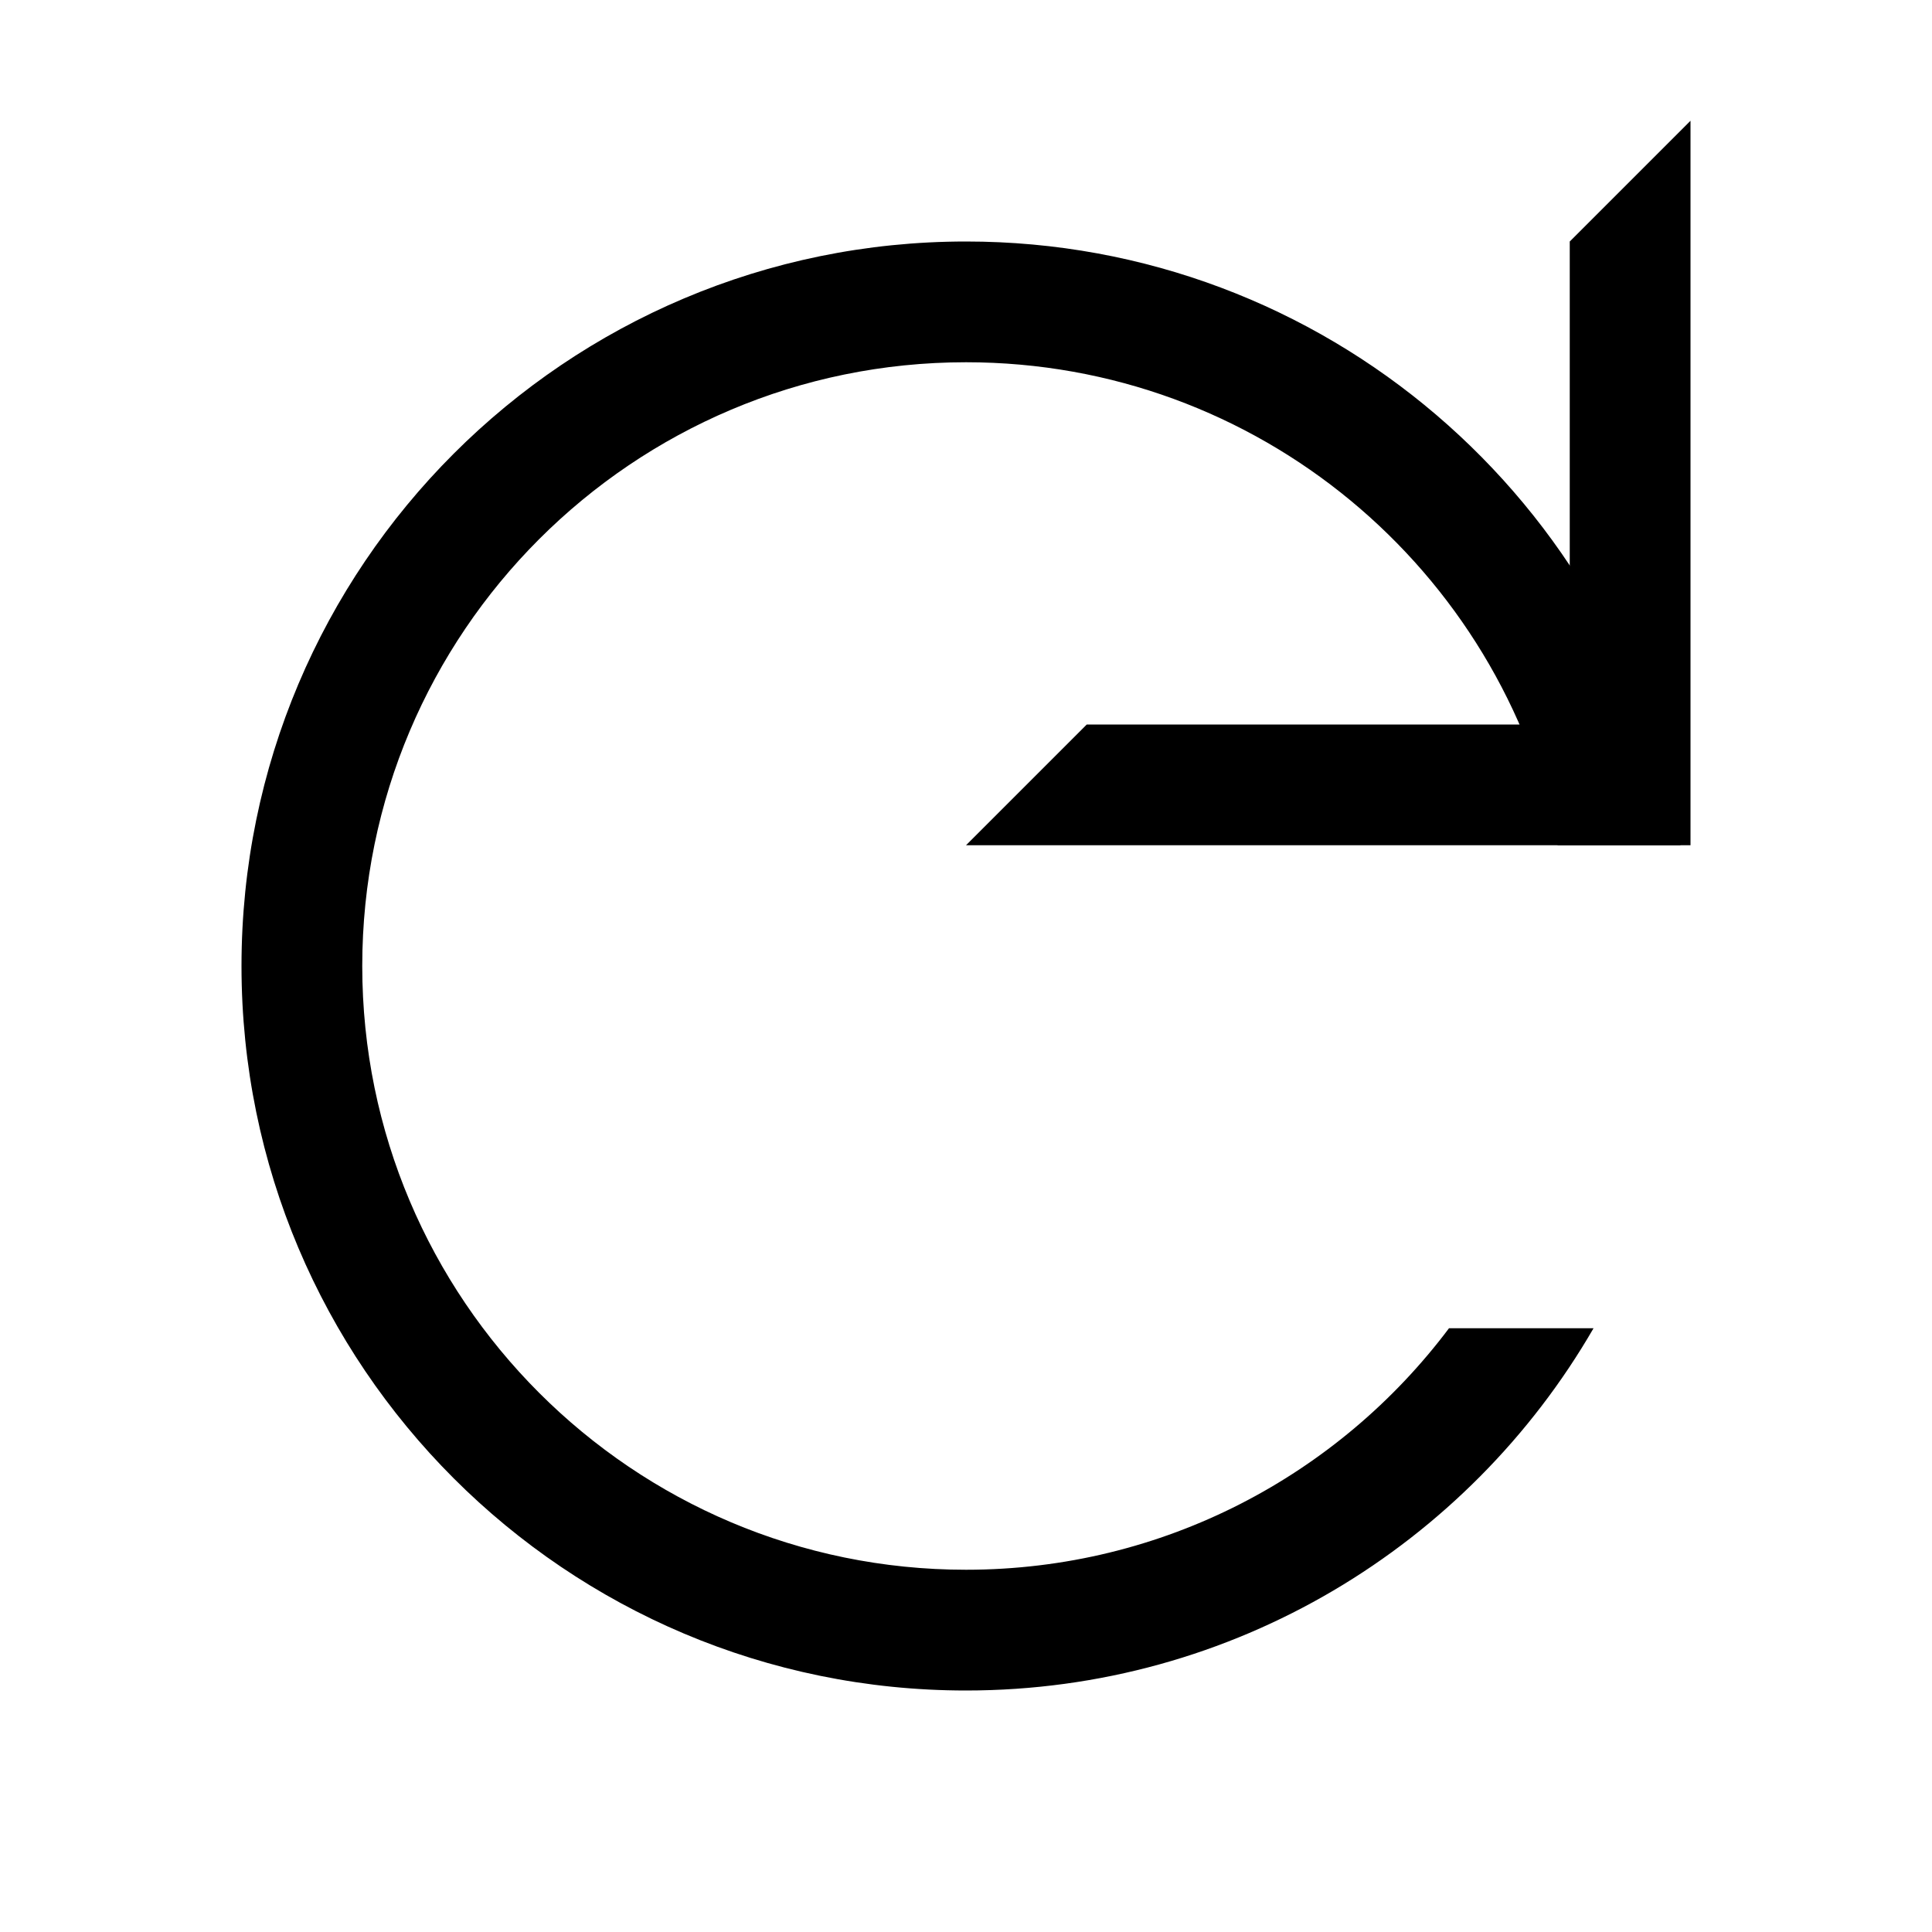<!-- This Source Code Form is subject to the terms of the Mozilla Public
   - License, v. 2.0. If a copy of the MPL was not distributed with this
   - file, You can obtain one at http://mozilla.org/MPL/2.0/. -->
<svg width="16" height="16" viewBox="0 0 16 16" xmlns="http://www.w3.org/2000/svg" fill="context-fill">
    <path d="M13.917 7C13.44 4.162 10.973 2 8 2 4.686 2 2 4.686 2 8s2.686 6 6 6c2.22 0 4.16-1.207 5.197-3H12c-.912 1.214-2.364 2-4 2-2.76 0-5-2.24-5-5s2.24-5 5-5c2.42 0 4.437 1.718 4.9 4h1.017z"/>
    <path d="M14 1L8 7h6V1zm-1 1L9 6h4V2z" fill-rule="evenodd"/>
</svg>

